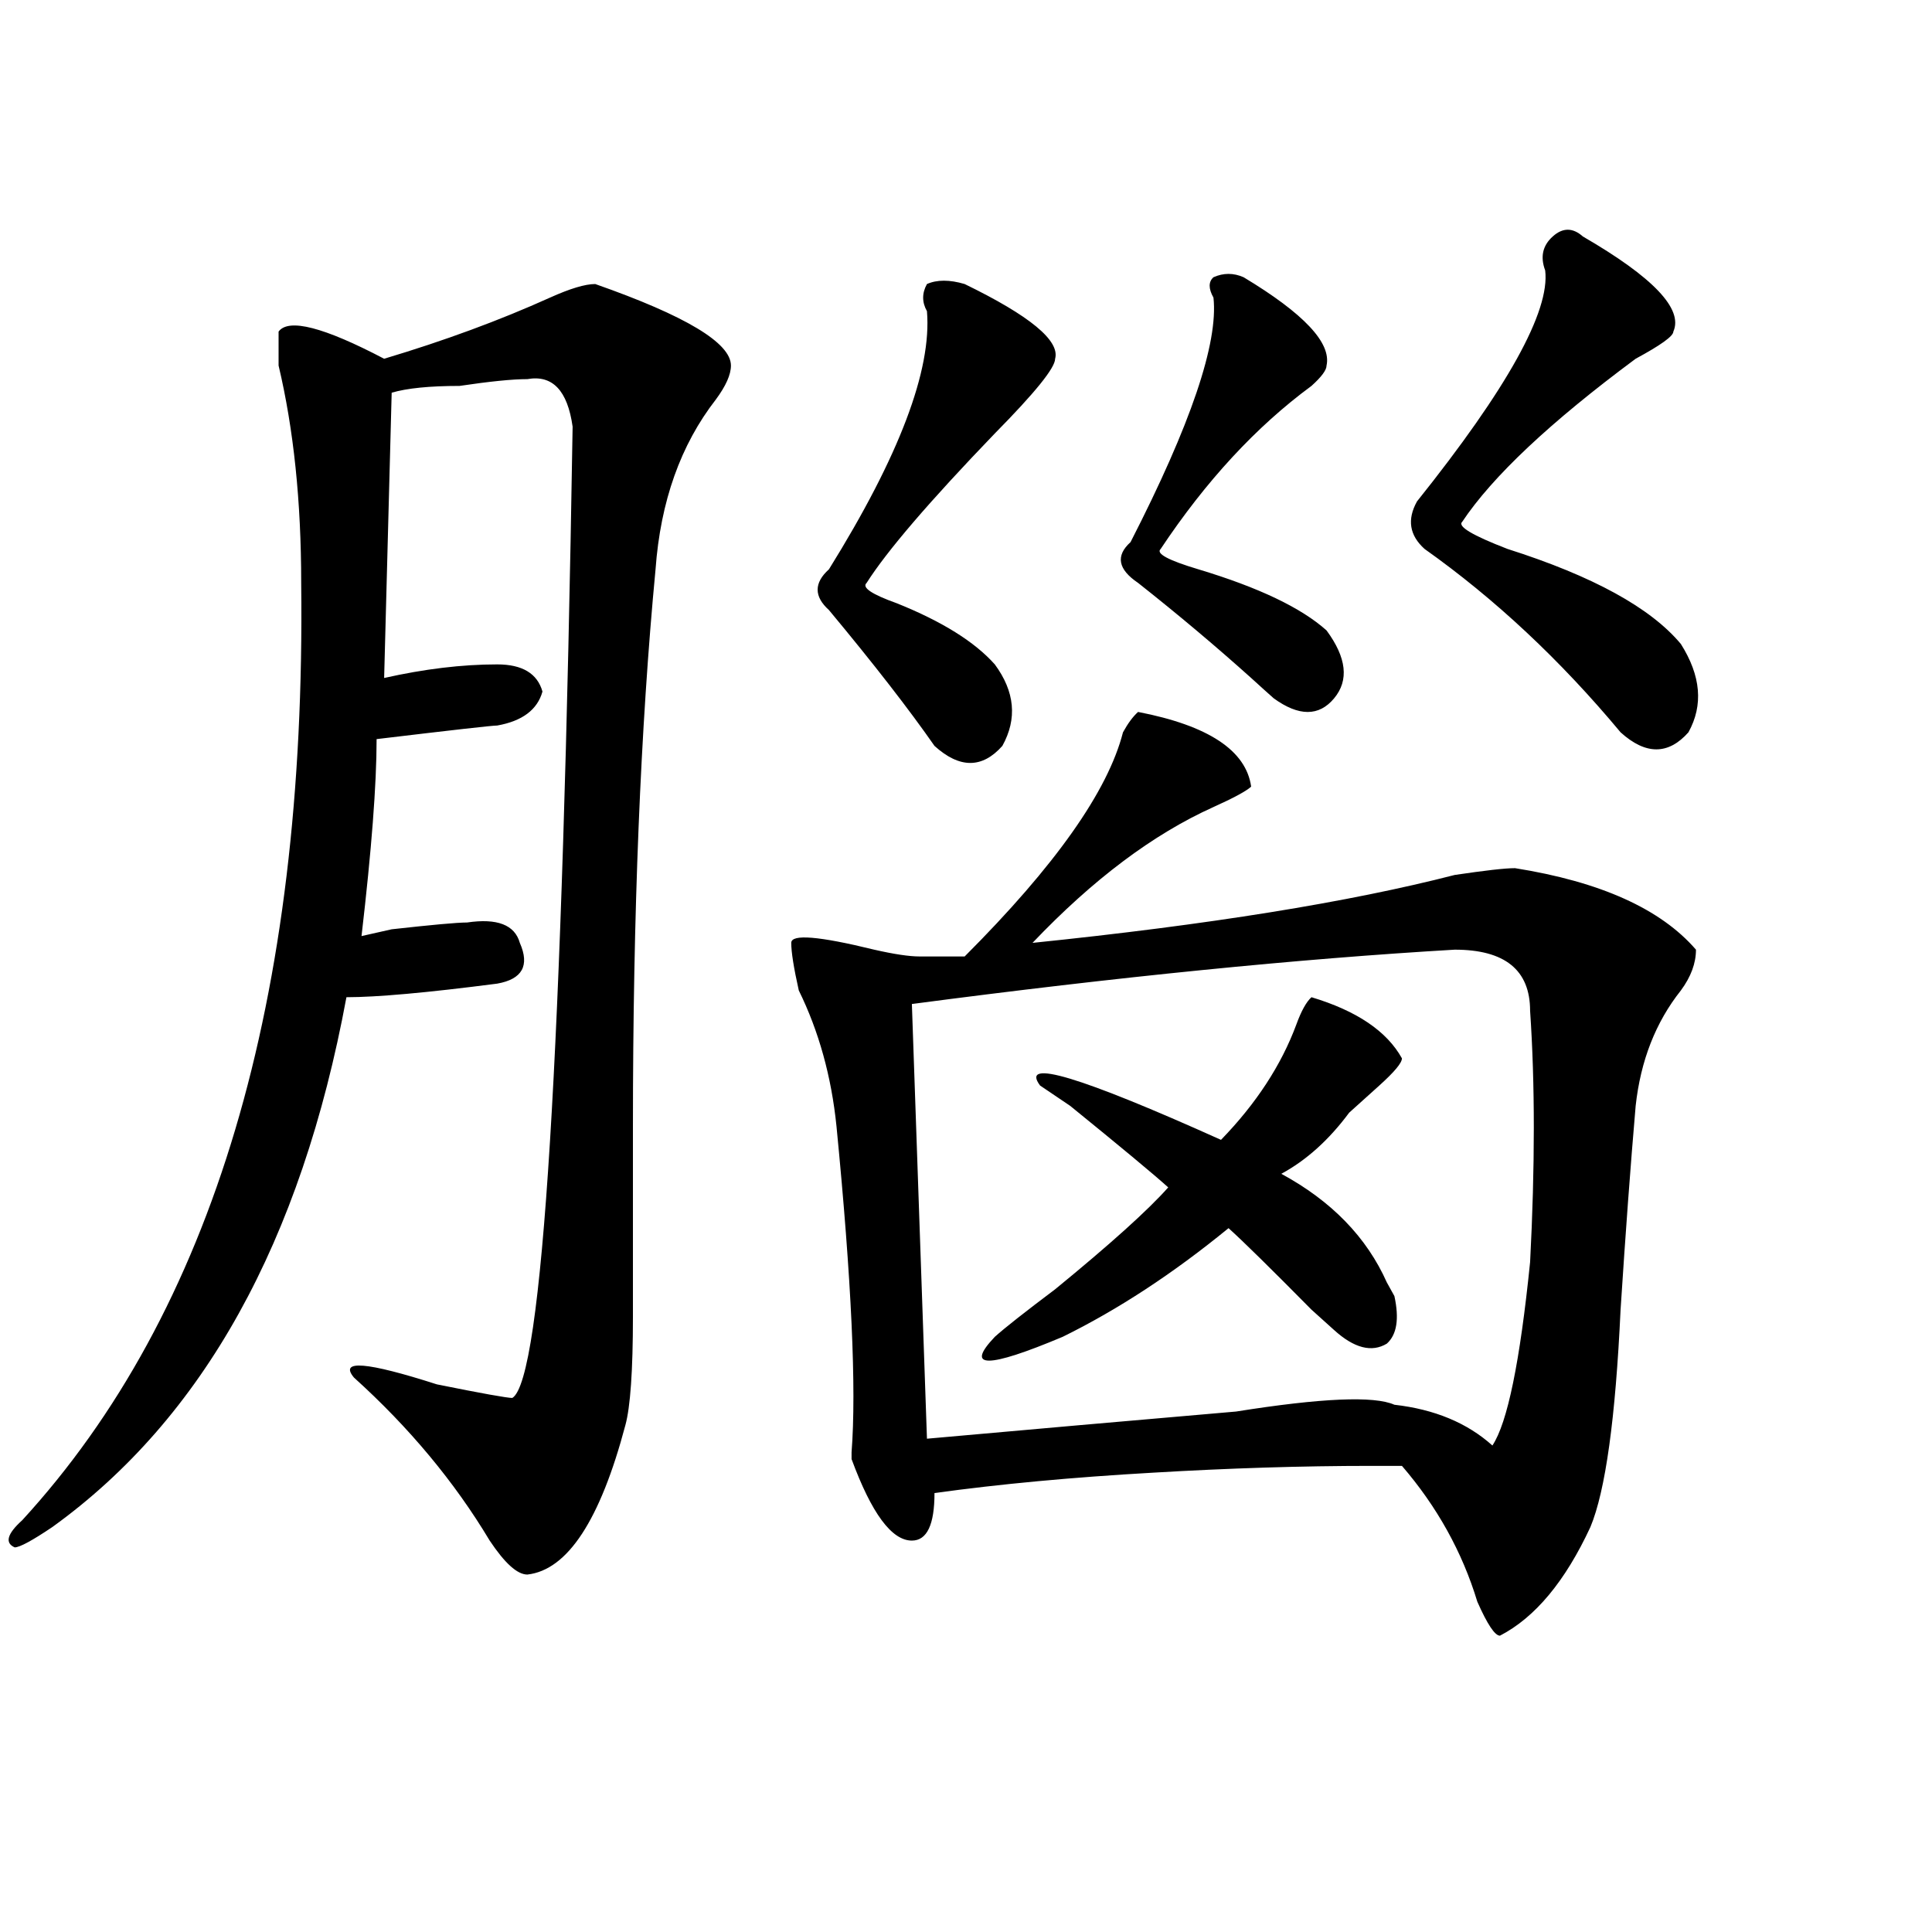 <?xml version="1.0" encoding="utf-8"?>
<!-- Generator: Adobe Illustrator 16.0.0, SVG Export Plug-In . SVG Version: 6.00 Build 0)  -->
<!DOCTYPE svg PUBLIC "-//W3C//DTD SVG 1.1//EN" "http://www.w3.org/Graphics/SVG/1.1/DTD/svg11.dtd">
<svg version="1.1" id="图层_1" xmlns="http://www.w3.org/2000/svg" xmlns:xlink="http://www.w3.org/1999/xlink" x="0px" y="0px"
	 width="1000px" height="1000px" viewBox="0 0 1000 1000" enable-background="new 0 0 1000 1000" xml:space="preserve">
<path d="M308.09,147.016c46.828,16.425,70.242,30.487,70.242,42.188c0,4.724-2.622,10.547-7.805,17.578
	c-18.231,23.456-28.658,52.734-31.219,87.891c-7.805,82.068-11.707,178.144-11.707,288.281c0,25.818,0,58.612,0,98.438
	c0,28.125-1.342,46.912-3.902,56.25c-13.049,49.219-29.938,74.981-50.73,77.344c-5.244,0-11.707-5.878-19.512-17.578
	c-18.231-30.432-41.646-58.557-70.242-84.375c-7.805-9.338,6.463-8.185,42.926,3.516c23.414,4.725,36.401,7.031,39.023,7.031
	c15.609-9.338,25.975-176.935,31.219-502.734c-2.622-18.731-10.427-26.917-23.414-24.609c-7.805,0-19.512,1.208-35.121,3.516
	c-15.609,0-27.316,1.208-35.121,3.516l-3.902,147.656c20.792-4.669,40.304-7.031,58.535-7.031c12.987,0,20.792,4.725,23.414,14.063
	c-2.622,9.394-10.427,15.271-23.414,17.578c-2.622,0-23.414,2.362-62.438,7.031c0,23.456-2.622,57.459-7.805,101.953L202.727,481
	c20.792-2.307,33.779-3.516,39.023-3.516c15.609-2.307,24.694,1.209,27.316,10.547c5.183,11.756,1.28,18.787-11.707,21.094
	c-36.463,4.725-62.438,7.031-78.047,7.031c-23.414,126.563-74.145,217.969-152.191,274.219
	c-10.427,7.031-16.951,10.547-19.512,10.547c-5.244-2.307-3.902-7.031,3.902-14.063c98.839-107.775,146.947-269.494,144.387-485.156
	c0-42.188-3.902-79.651-11.707-112.5c0-9.339,0-15.216,0-17.578c5.183-7.031,23.414-2.308,54.633,14.063
	c31.219-9.339,59.815-19.886,85.852-31.641C295.041,149.378,302.846,147.016,308.09,147.016z M589.059,368.5
	c36.401,7.031,55.913,19.94,58.535,38.672c-2.622,2.362-9.146,5.878-19.512,10.547c-31.219,14.063-62.438,37.519-93.656,70.313
	c91.034-9.338,163.898-21.094,218.531-35.156c15.609-2.307,25.975-3.516,31.219-3.516c44.206,7.031,75.425,21.094,93.656,42.188
	c0,7.031-2.622,14.063-7.805,21.094c-13.049,16.425-20.854,36.365-23.414,59.766c-2.622,30.487-5.244,65.644-7.805,105.469
	c-2.622,56.25-7.805,93.769-15.609,112.5c-13.049,28.125-28.658,46.856-46.828,56.25c-2.622,0-6.524-5.878-11.707-17.578
	c-7.805-25.763-20.854-49.219-39.023-70.313c-5.244,0-10.427,0-15.609,0c-36.463,0-74.145,1.209-113.168,3.516
	c-41.646,2.362-79.389,5.878-113.168,10.547c0,16.425-3.902,24.609-11.707,24.609c-10.427,0-20.854-14.063-31.219-42.188v-3.516
	c2.561-32.794,0-89.044-7.805-168.75c-2.622-25.763-9.146-49.219-19.512-70.313c-2.622-11.7-3.902-19.885-3.902-24.609
	c0-4.669,14.268-3.516,42.926,3.516c10.365,2.362,18.17,3.516,23.414,3.516h23.414c46.828-46.856,74.145-85.528,81.949-116.016
	C583.814,374.378,586.437,370.862,589.059,368.5z M499.305,147.016c33.779,16.425,49.389,29.333,46.828,38.672
	c0,4.724-10.427,17.578-31.219,38.672c-33.841,35.156-55.975,60.975-66.34,77.344c-2.622,2.362,2.561,5.878,15.609,10.547
	c23.414,9.394,40.304,19.94,50.73,31.641c10.365,14.063,11.707,28.125,3.902,42.188c-10.427,11.756-22.134,11.756-35.121,0
	c-13.049-18.731-31.219-42.188-54.633-70.313c-7.805-7.031-7.805-14.063,0-21.094c36.401-58.558,53.291-103.106,50.73-133.594
	c-2.622-4.669-2.622-9.339,0-14.063C484.976,144.708,491.5,144.708,499.305,147.016z M752.957,491.547
	c-80.669,4.725-174.325,14.063-280.969,28.125l7.805,225c52.011-4.669,105.363-9.338,159.996-14.063
	c44.206-7.031,71.522-8.185,81.949-3.516c20.792,2.362,37.682,9.394,50.73,21.094c7.805-11.7,14.268-43.341,19.512-94.922
	c2.561-49.219,2.561-92.56,0-130.078C791.98,502.094,778.932,491.547,752.957,491.547z M678.813,516.156
	c23.414,7.031,39.023,17.578,46.828,31.641c0,2.362-3.902,7.031-11.707,14.063c-5.244,4.725-10.427,9.394-15.609,14.063
	c-10.427,14.063-22.134,24.609-35.121,31.641c25.975,14.063,44.206,32.85,54.633,56.25l3.902,7.031
	c2.561,11.756,1.28,19.94-3.902,24.609c-7.805,4.725-16.951,2.362-27.316-7.031l-11.707-10.547
	c-20.854-21.094-35.121-35.156-42.926-42.188c-28.658,23.456-57.255,42.188-85.852,56.25c-39.023,16.425-50.73,16.425-35.121,0
	c5.183-4.669,15.609-12.854,31.219-24.609c28.597-23.4,48.108-40.979,58.535-52.734c-7.805-7.031-24.756-21.094-50.73-42.188
	l-15.609-10.547c-10.427-14.063,20.792-4.669,93.656,28.125c18.17-18.731,31.219-38.672,39.023-59.766
	C673.568,523.188,676.19,518.519,678.813,516.156z M643.691,143.5c31.219,18.786,45.486,34.003,42.926,45.703
	c0,2.362-2.622,5.878-7.805,10.547c-28.658,21.094-54.633,49.219-78.047,84.375c-2.622,2.362,3.902,5.878,19.512,10.547
	c31.219,9.394,53.291,19.94,66.34,31.641c10.365,14.063,11.707,25.818,3.902,35.156c-7.805,9.394-18.231,9.394-31.219,0
	c-2.622-2.307-6.524-5.822-11.707-10.547c-18.231-16.369-37.743-32.794-58.535-49.219c-10.427-7.031-11.707-14.063-3.902-21.094
	c31.219-60.919,45.486-103.106,42.926-126.563c-2.622-4.669-2.622-8.185,0-10.547C633.265,141.192,638.447,141.192,643.691,143.5z
	 M819.297,122.406c36.401,21.094,52.011,37.519,46.828,49.219c0,2.362-6.524,7.031-19.512,14.063
	c-44.268,32.849-74.145,60.974-89.754,84.375c-2.622,2.362,5.183,7.031,23.414,14.063c44.206,14.063,74.145,30.487,89.754,49.219
	c10.365,16.425,11.707,31.641,3.902,45.703c-10.427,11.756-22.134,11.756-35.121,0c-31.219-37.463-65.06-69.104-101.461-94.922
	c-7.805-7.031-9.146-15.216-3.902-24.609c46.828-58.558,68.9-98.438,66.34-119.531c-2.622-7.031-1.342-12.854,3.902-17.578
	C808.87,117.737,814.053,117.737,819.297,122.406z"/>
</svg>
